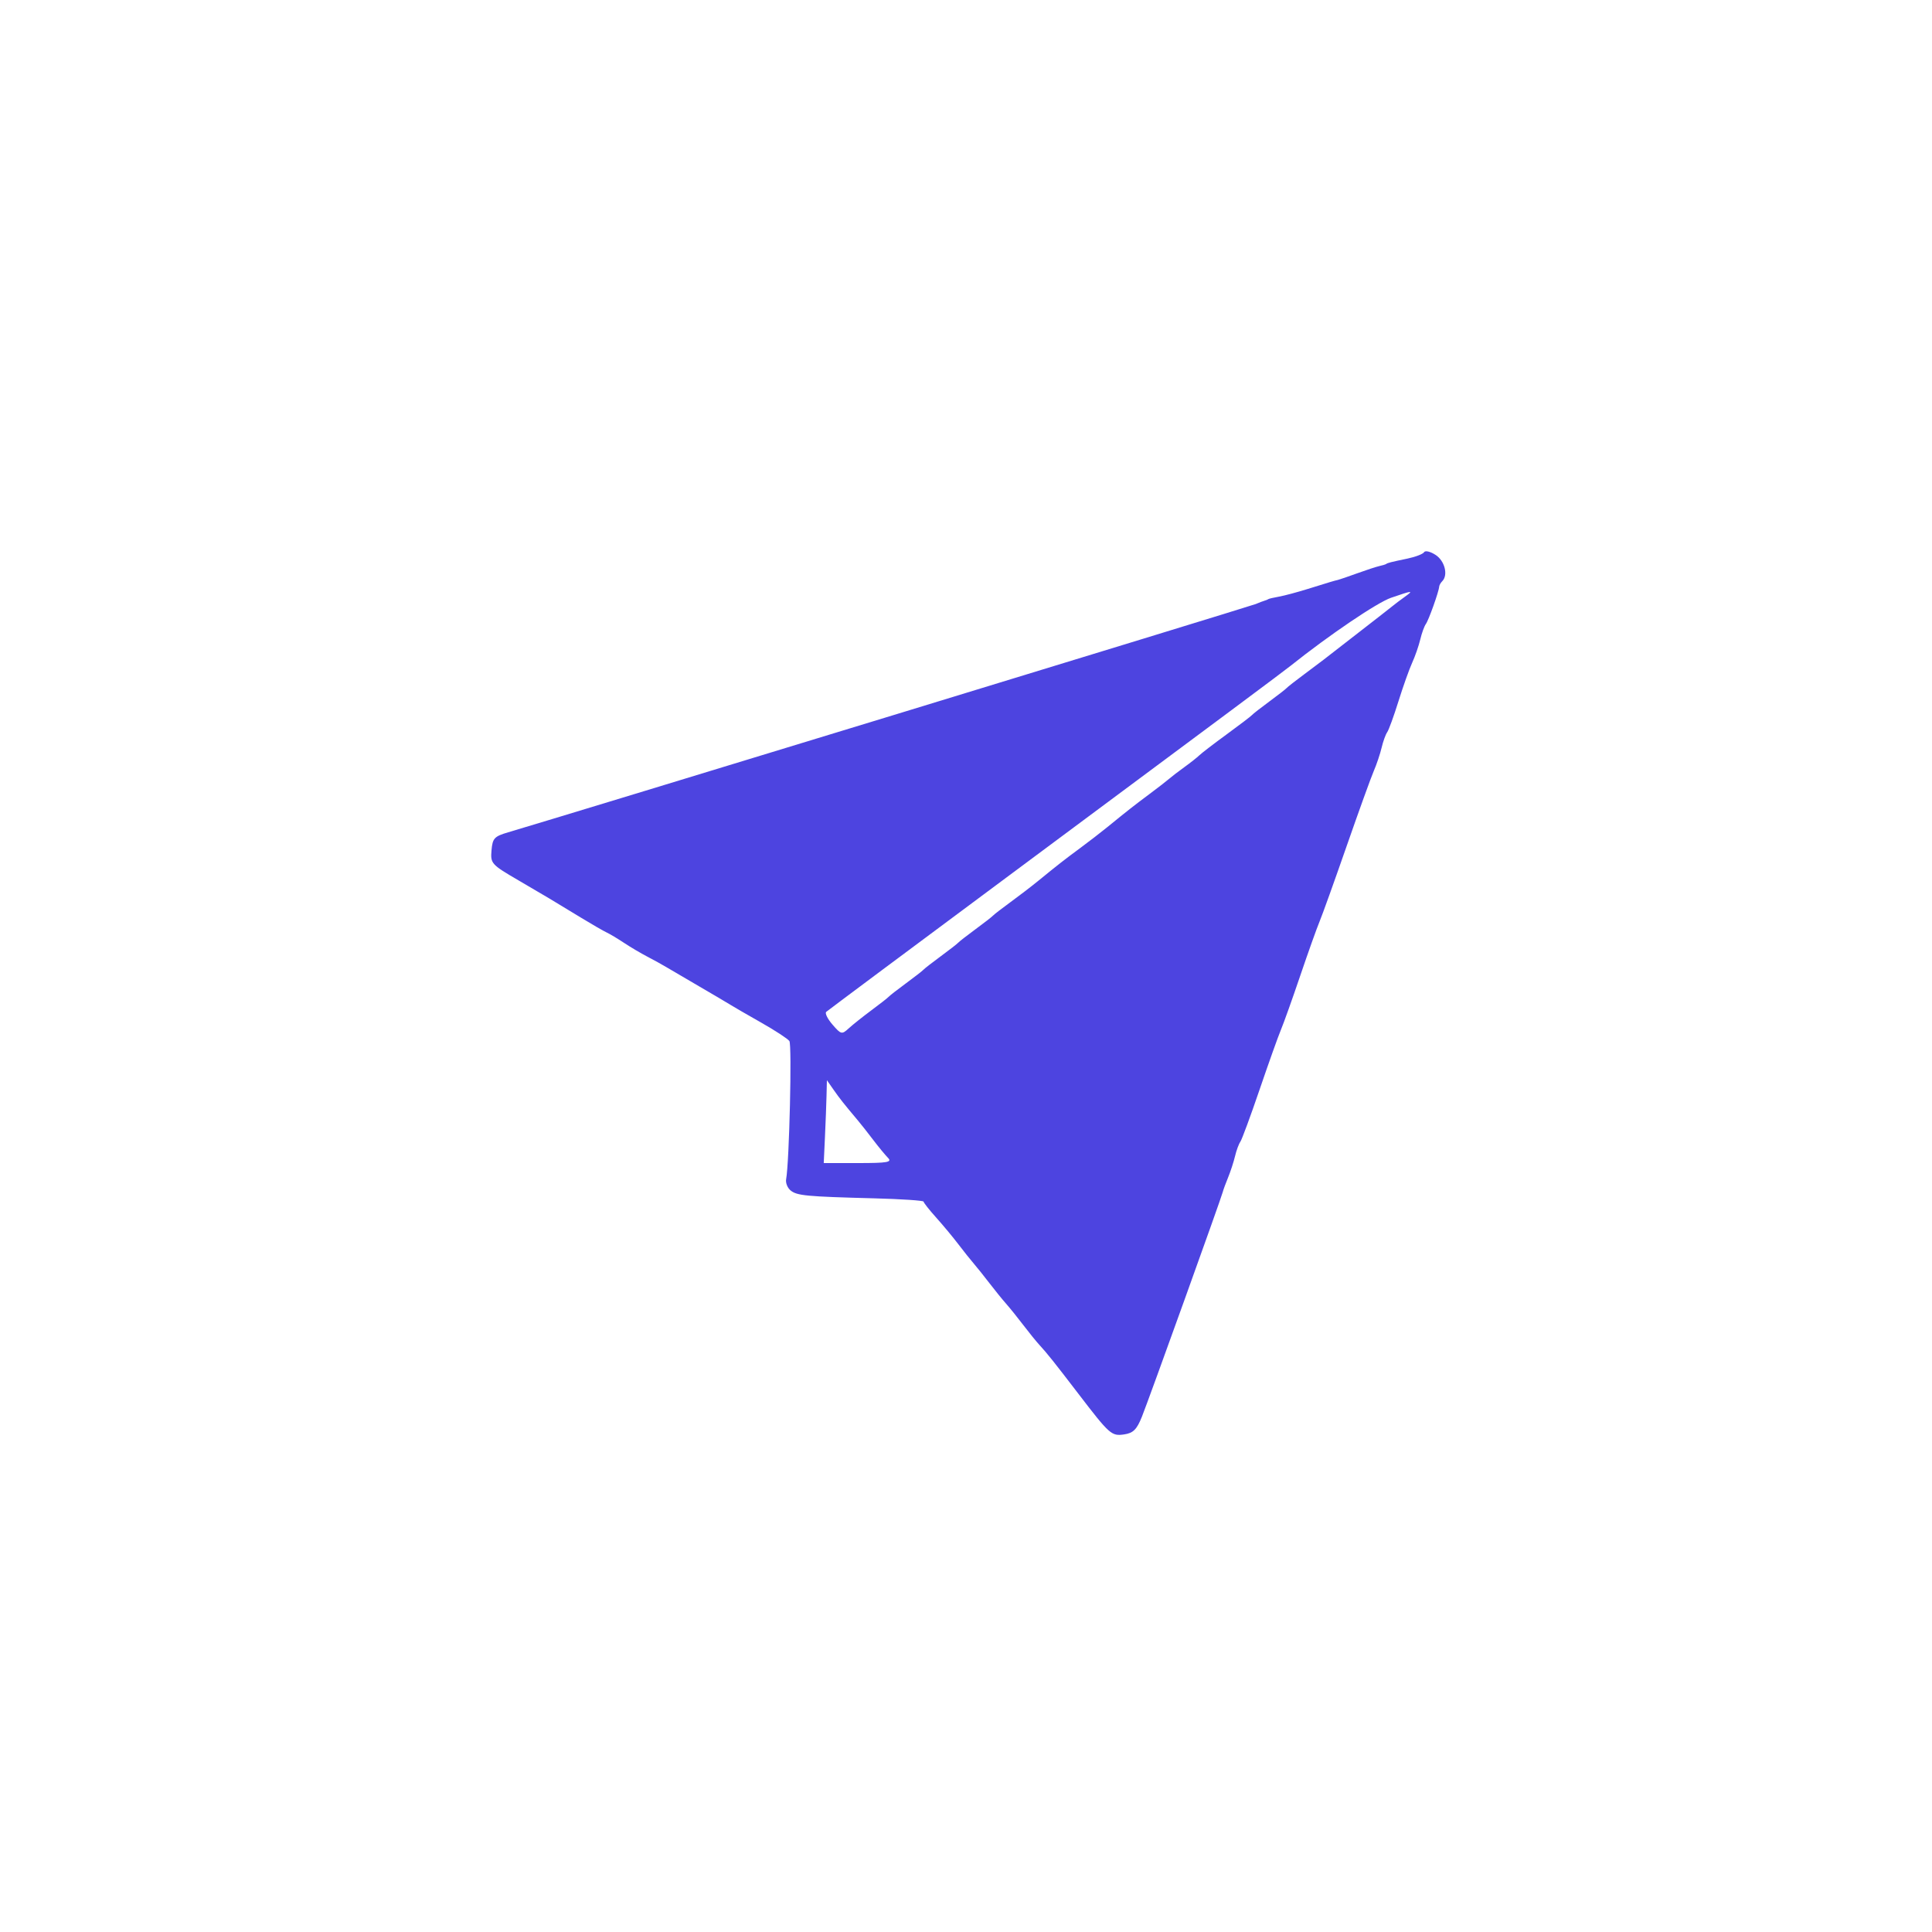 <svg xmlns="http://www.w3.org/2000/svg" width="1000" height="1000" viewBox="0 0 500 480" version="1.1">
	<path d="M 368.563 132.898 C 368.266 133.379, 366.330 134.127, 364.261 134.559 C 359.913 135.468, 359.094 135.675, 358.750 135.952 C 358.613 136.062, 357.825 136.305, 357 136.490 C 356.175 136.675, 353.581 137.523, 351.236 138.374 C 348.891 139.225, 346.641 139.996, 346.236 140.088 C 345.240 140.314, 344.317 140.590, 338.500 142.405 C 335.750 143.262, 332.375 144.164, 331 144.408 C 329.625 144.652, 328.387 144.941, 328.250 145.051 C 328.113 145.160, 327.663 145.345, 327.250 145.461 C 326.837 145.578, 325.825 145.963, 325 146.319 C 323.757 146.854, 144.189 201.685, 131.500 205.404 C 127.917 206.454, 127.469 206.942, 127.202 210.082 C 126.914 213.472, 127.146 213.730, 134.202 217.847 C 141.803 222.283, 142.265 222.559, 150.476 227.561 C 153.239 229.244, 156.175 230.937, 157 231.322 C 157.825 231.707, 159.850 232.918, 161.500 234.013 C 163.150 235.108, 165.850 236.705, 167.500 237.562 C 169.150 238.419, 171.400 239.661, 172.500 240.323 C 173.600 240.985, 177.425 243.226, 181 245.304 C 184.575 247.381, 188.175 249.506, 189 250.025 C 189.825 250.544, 193.425 252.626, 197 254.652 C 200.575 256.678, 203.855 258.822, 204.290 259.418 C 204.983 260.367, 204.270 290.742, 203.451 295.186 C 203.280 296.113, 203.790 297.410, 204.584 298.070 C 206.236 299.441, 208.610 299.666, 226.250 300.128 C 233.263 300.311, 239.010 300.695, 239.023 300.981 C 239.036 301.266, 240.498 303.119, 242.273 305.097 C 244.048 307.076, 246.625 310.174, 248 311.981 C 249.375 313.788, 251.175 316.047, 252 317 C 252.825 317.953, 254.625 320.203, 256 322 C 257.375 323.797, 259.339 326.219, 260.363 327.383 C 261.388 328.547, 263.413 331.060, 264.863 332.967 C 266.314 334.874, 268.175 337.169, 269 338.067 C 271.025 340.271, 272.782 342.471, 279.002 350.595 C 287.199 361.300, 287.654 361.704, 290.943 361.222 C 293.275 360.879, 294.201 359.955, 295.526 356.646 C 297.345 352.106, 316.051 300.115, 316.447 298.500 C 316.582 297.950, 317.208 296.243, 317.838 294.706 C 318.468 293.169, 319.275 290.694, 319.630 289.206 C 319.985 287.718, 320.599 286.050, 320.994 285.500 C 321.389 284.950, 323.630 278.875, 325.975 272 C 328.320 265.125, 330.808 258.150, 331.504 256.500 C 332.201 254.850, 334.451 248.550, 336.504 242.500 C 338.558 236.450, 340.805 230.150, 341.497 228.500 C 342.190 226.850, 345.341 218.075, 348.500 209 C 351.659 199.925, 354.829 191.150, 355.545 189.500 C 356.260 187.850, 357.168 185.150, 357.561 183.500 C 357.954 181.850, 358.603 180.050, 359.003 179.500 C 359.403 178.950, 360.714 175.350, 361.917 171.500 C 363.119 167.650, 364.720 163.150, 365.475 161.500 C 366.229 159.850, 367.168 157.150, 367.561 155.500 C 367.954 153.850, 368.605 152.050, 369.008 151.500 C 369.735 150.506, 372.376 143.106, 372.457 141.833 C 372.481 141.467, 372.837 140.829, 373.250 140.417 C 374.829 138.837, 373.913 135.173, 371.552 133.626 C 370.206 132.744, 368.861 132.416, 368.563 132.898 M 360 144.704 C 356.402 145.941, 343.928 154.387, 334 162.311 C 331.980 163.923, 318.131 174.241, 262 215.953 C 235.875 235.367, 214.194 251.532, 213.820 251.876 C 213.445 252.219, 214.183 253.705, 215.459 255.177 C 217.662 257.719, 217.873 257.768, 219.639 256.147 C 220.663 255.208, 223.300 253.106, 225.500 251.475 C 227.700 249.845, 229.725 248.260, 230 247.953 C 230.275 247.646, 232.300 246.071, 234.500 244.453 C 236.700 242.835, 238.725 241.260, 239 240.953 C 239.275 240.646, 241.300 239.071, 243.500 237.453 C 245.700 235.835, 247.725 234.260, 248 233.953 C 248.275 233.646, 250.300 232.071, 252.500 230.453 C 254.700 228.835, 256.725 227.260, 257 226.953 C 257.275 226.646, 259.300 225.082, 261.500 223.479 C 263.700 221.876, 266.898 219.424, 268.607 218.032 C 274.069 213.581, 275.418 212.527, 279.500 209.515 C 281.700 207.892, 284.898 205.424, 286.607 204.032 C 291.957 199.673, 293.386 198.551, 297.500 195.483 C 299.700 193.842, 302.013 192.050, 302.639 191.500 C 303.266 190.950, 305.028 189.600, 306.554 188.500 C 308.081 187.400, 309.818 186.027, 310.415 185.450 C 311.012 184.872, 314.200 182.429, 317.500 180.020 C 320.800 177.611, 323.725 175.381, 324 175.064 C 324.275 174.748, 326.300 173.165, 328.500 171.547 C 330.700 169.929, 332.725 168.354, 333 168.047 C 333.275 167.740, 335.300 166.155, 337.500 164.524 C 339.700 162.894, 341.950 161.204, 342.500 160.769 C 343.050 160.334, 347.100 157.190, 351.500 153.782 C 355.900 150.374, 359.950 147.214, 360.500 146.759 C 361.050 146.304, 362.400 145.286, 363.500 144.498 C 365.951 142.740, 365.667 142.757, 360 144.704 M 213.906 273.527 C 213.854 275.712, 213.671 280.538, 213.498 284.250 L 213.184 291 222.163 291 C 229.664 291, 230.925 290.779, 229.821 289.658 C 229.095 288.920, 227.375 286.835, 226 285.025 C 224.625 283.215, 222.825 280.931, 222 279.951 C 218.370 275.637, 217.354 274.354, 215.728 272.027 L 214 269.555 213.906 273.527" stroke="none" fill="#4d44e0" fill-rule="evenodd"/>
</svg>
